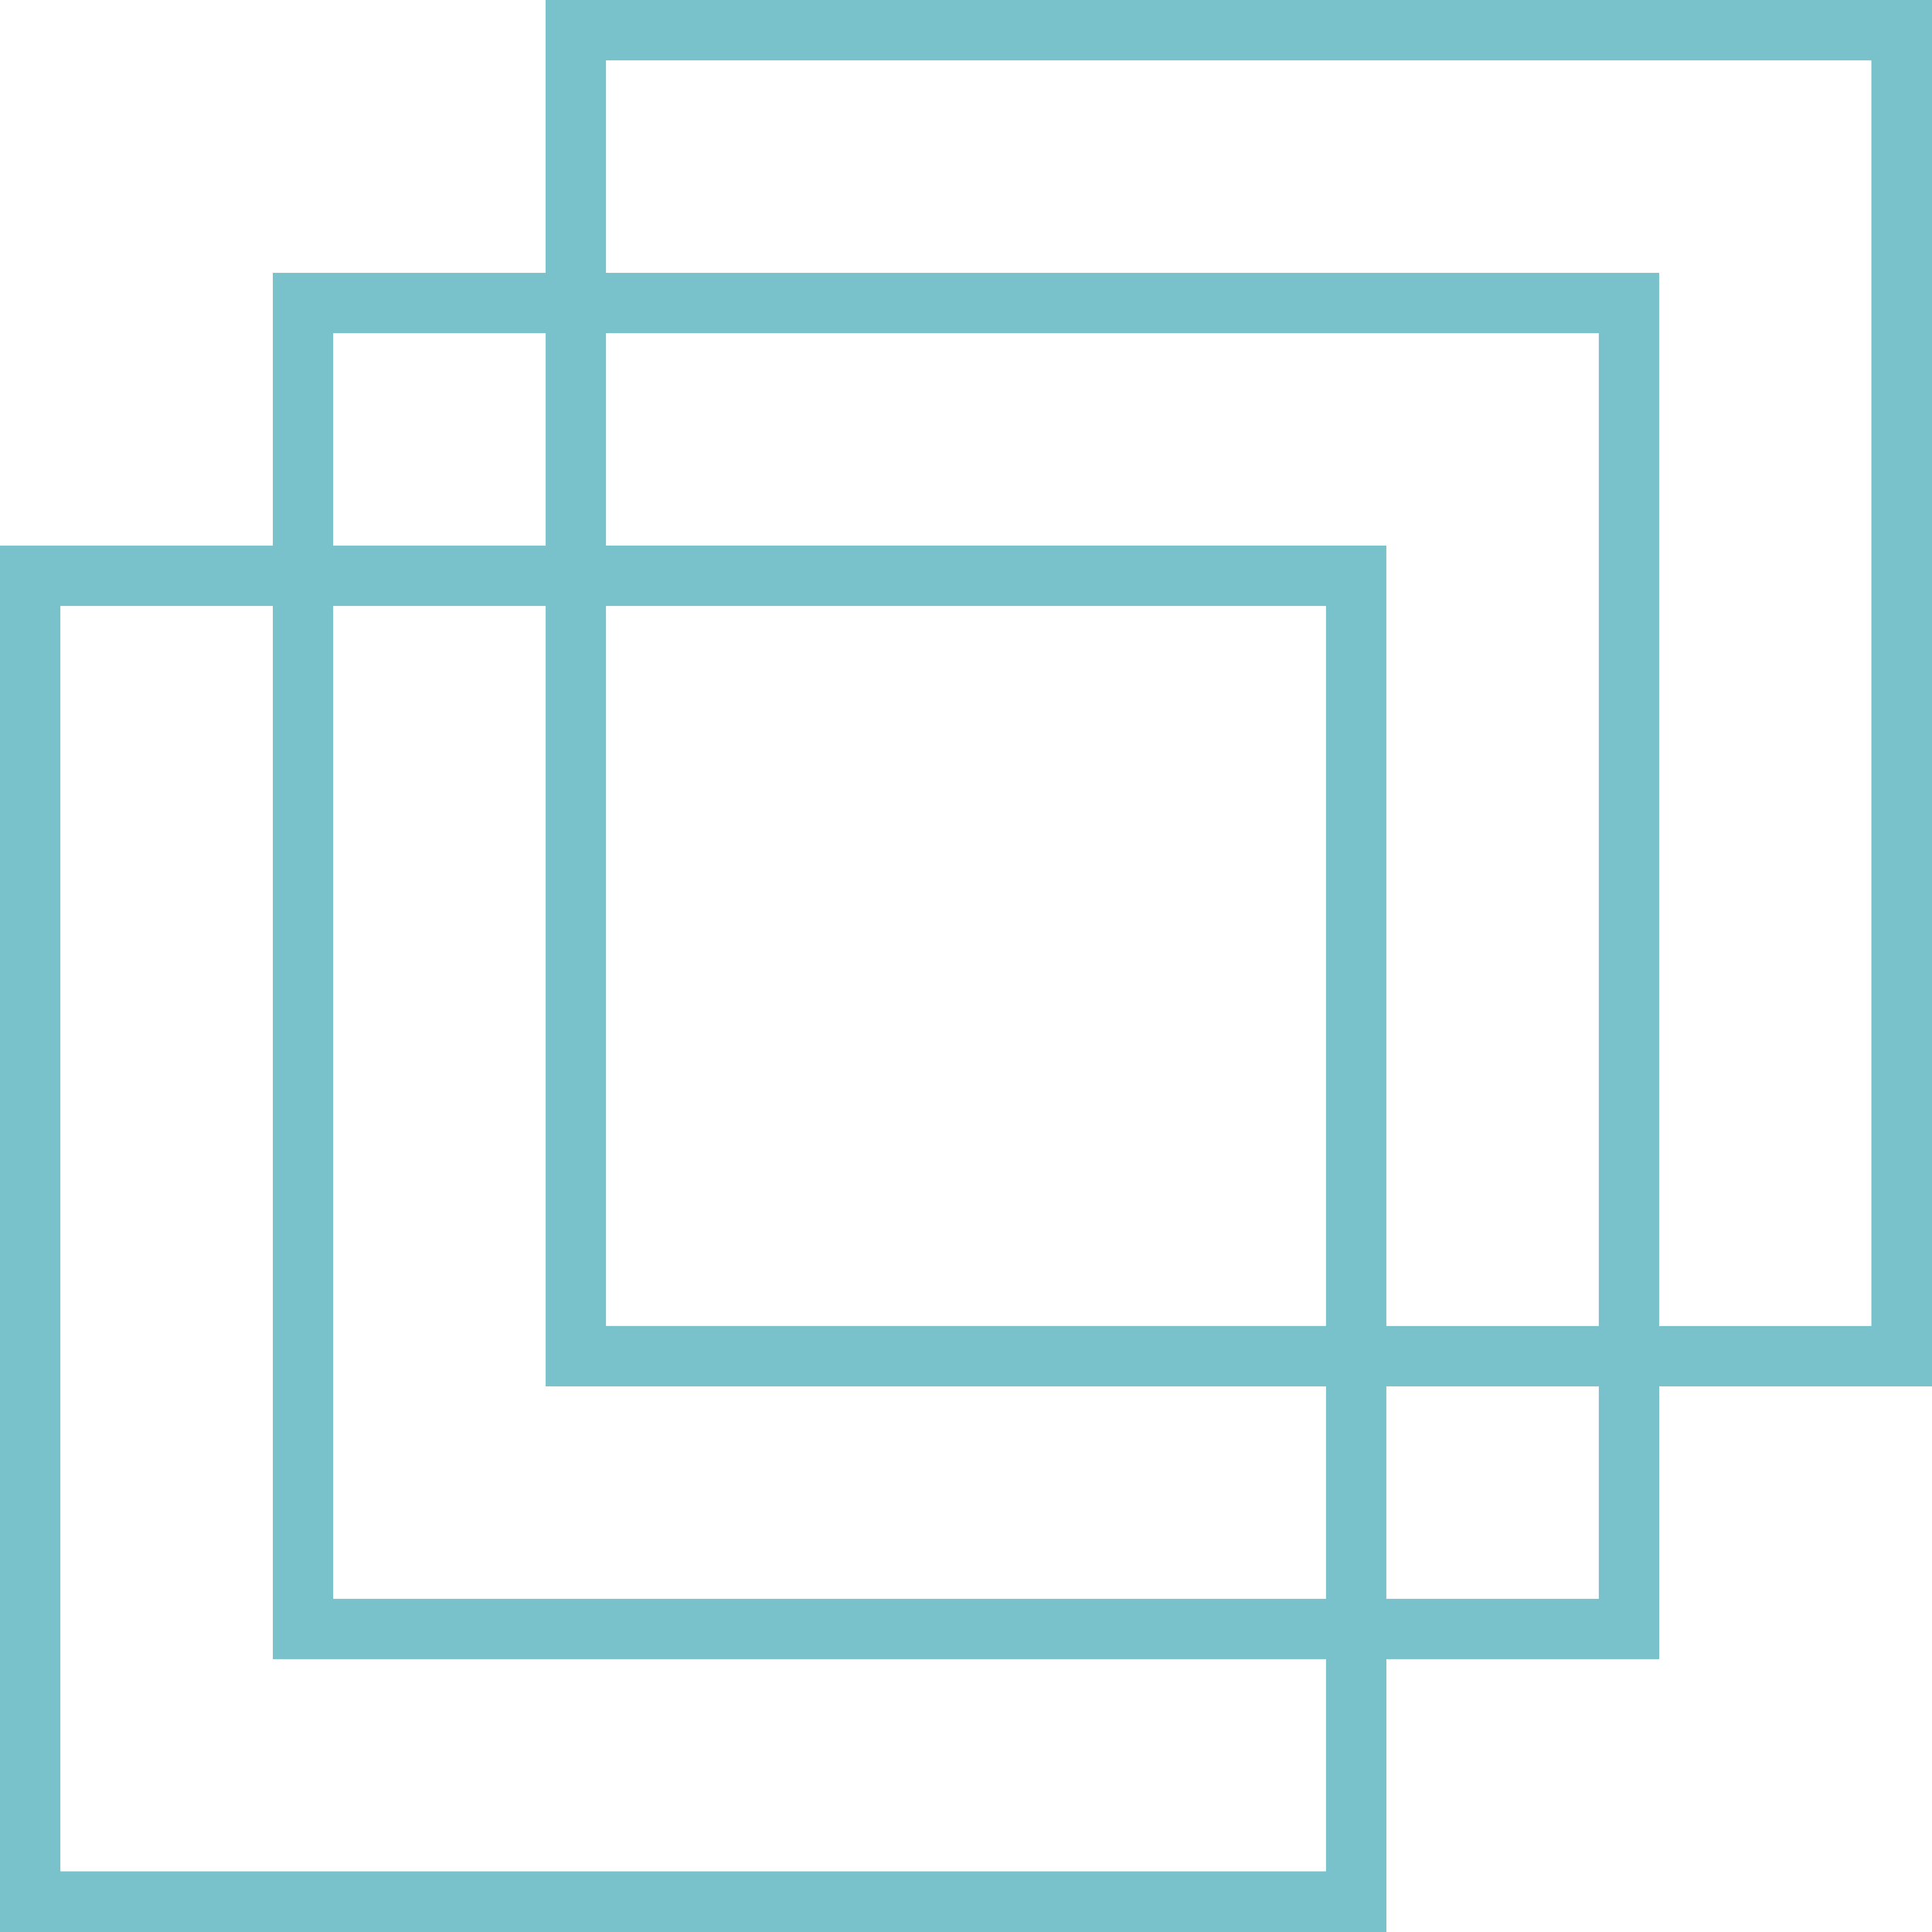 <svg id="cuadrito" xmlns="http://www.w3.org/2000/svg" width="39.747" height="39.747" viewBox="0 0 39.747 39.747">
  <g id="Grupo_383" data-name="Grupo 383" transform="translate(0 0)">
    <path id="Trazado_175" data-name="Trazado 175" d="M28.522,34.134h5.613V28.521h5.612V0H11.225V5.613H5.613v5.613H0V39.747H28.522Zm4.37-1.242H28.521V28.521h4.371ZM6.855,12.467h4.371V28.521H27.28v4.371H6.855ZM32.892,27.28H28.521V11.225H12.467V6.855H32.892ZM27.28,12.467V27.279H12.467V12.467ZM12.467,1.242H38.5V27.28H34.134V5.613H12.467ZM6.855,6.855h4.371v4.371H6.855ZM1.242,38.5V12.467H5.613V34.134H27.28V38.5Z" transform="translate(0 0)" fill="#79c1cb"/>
  </g>
</svg>
